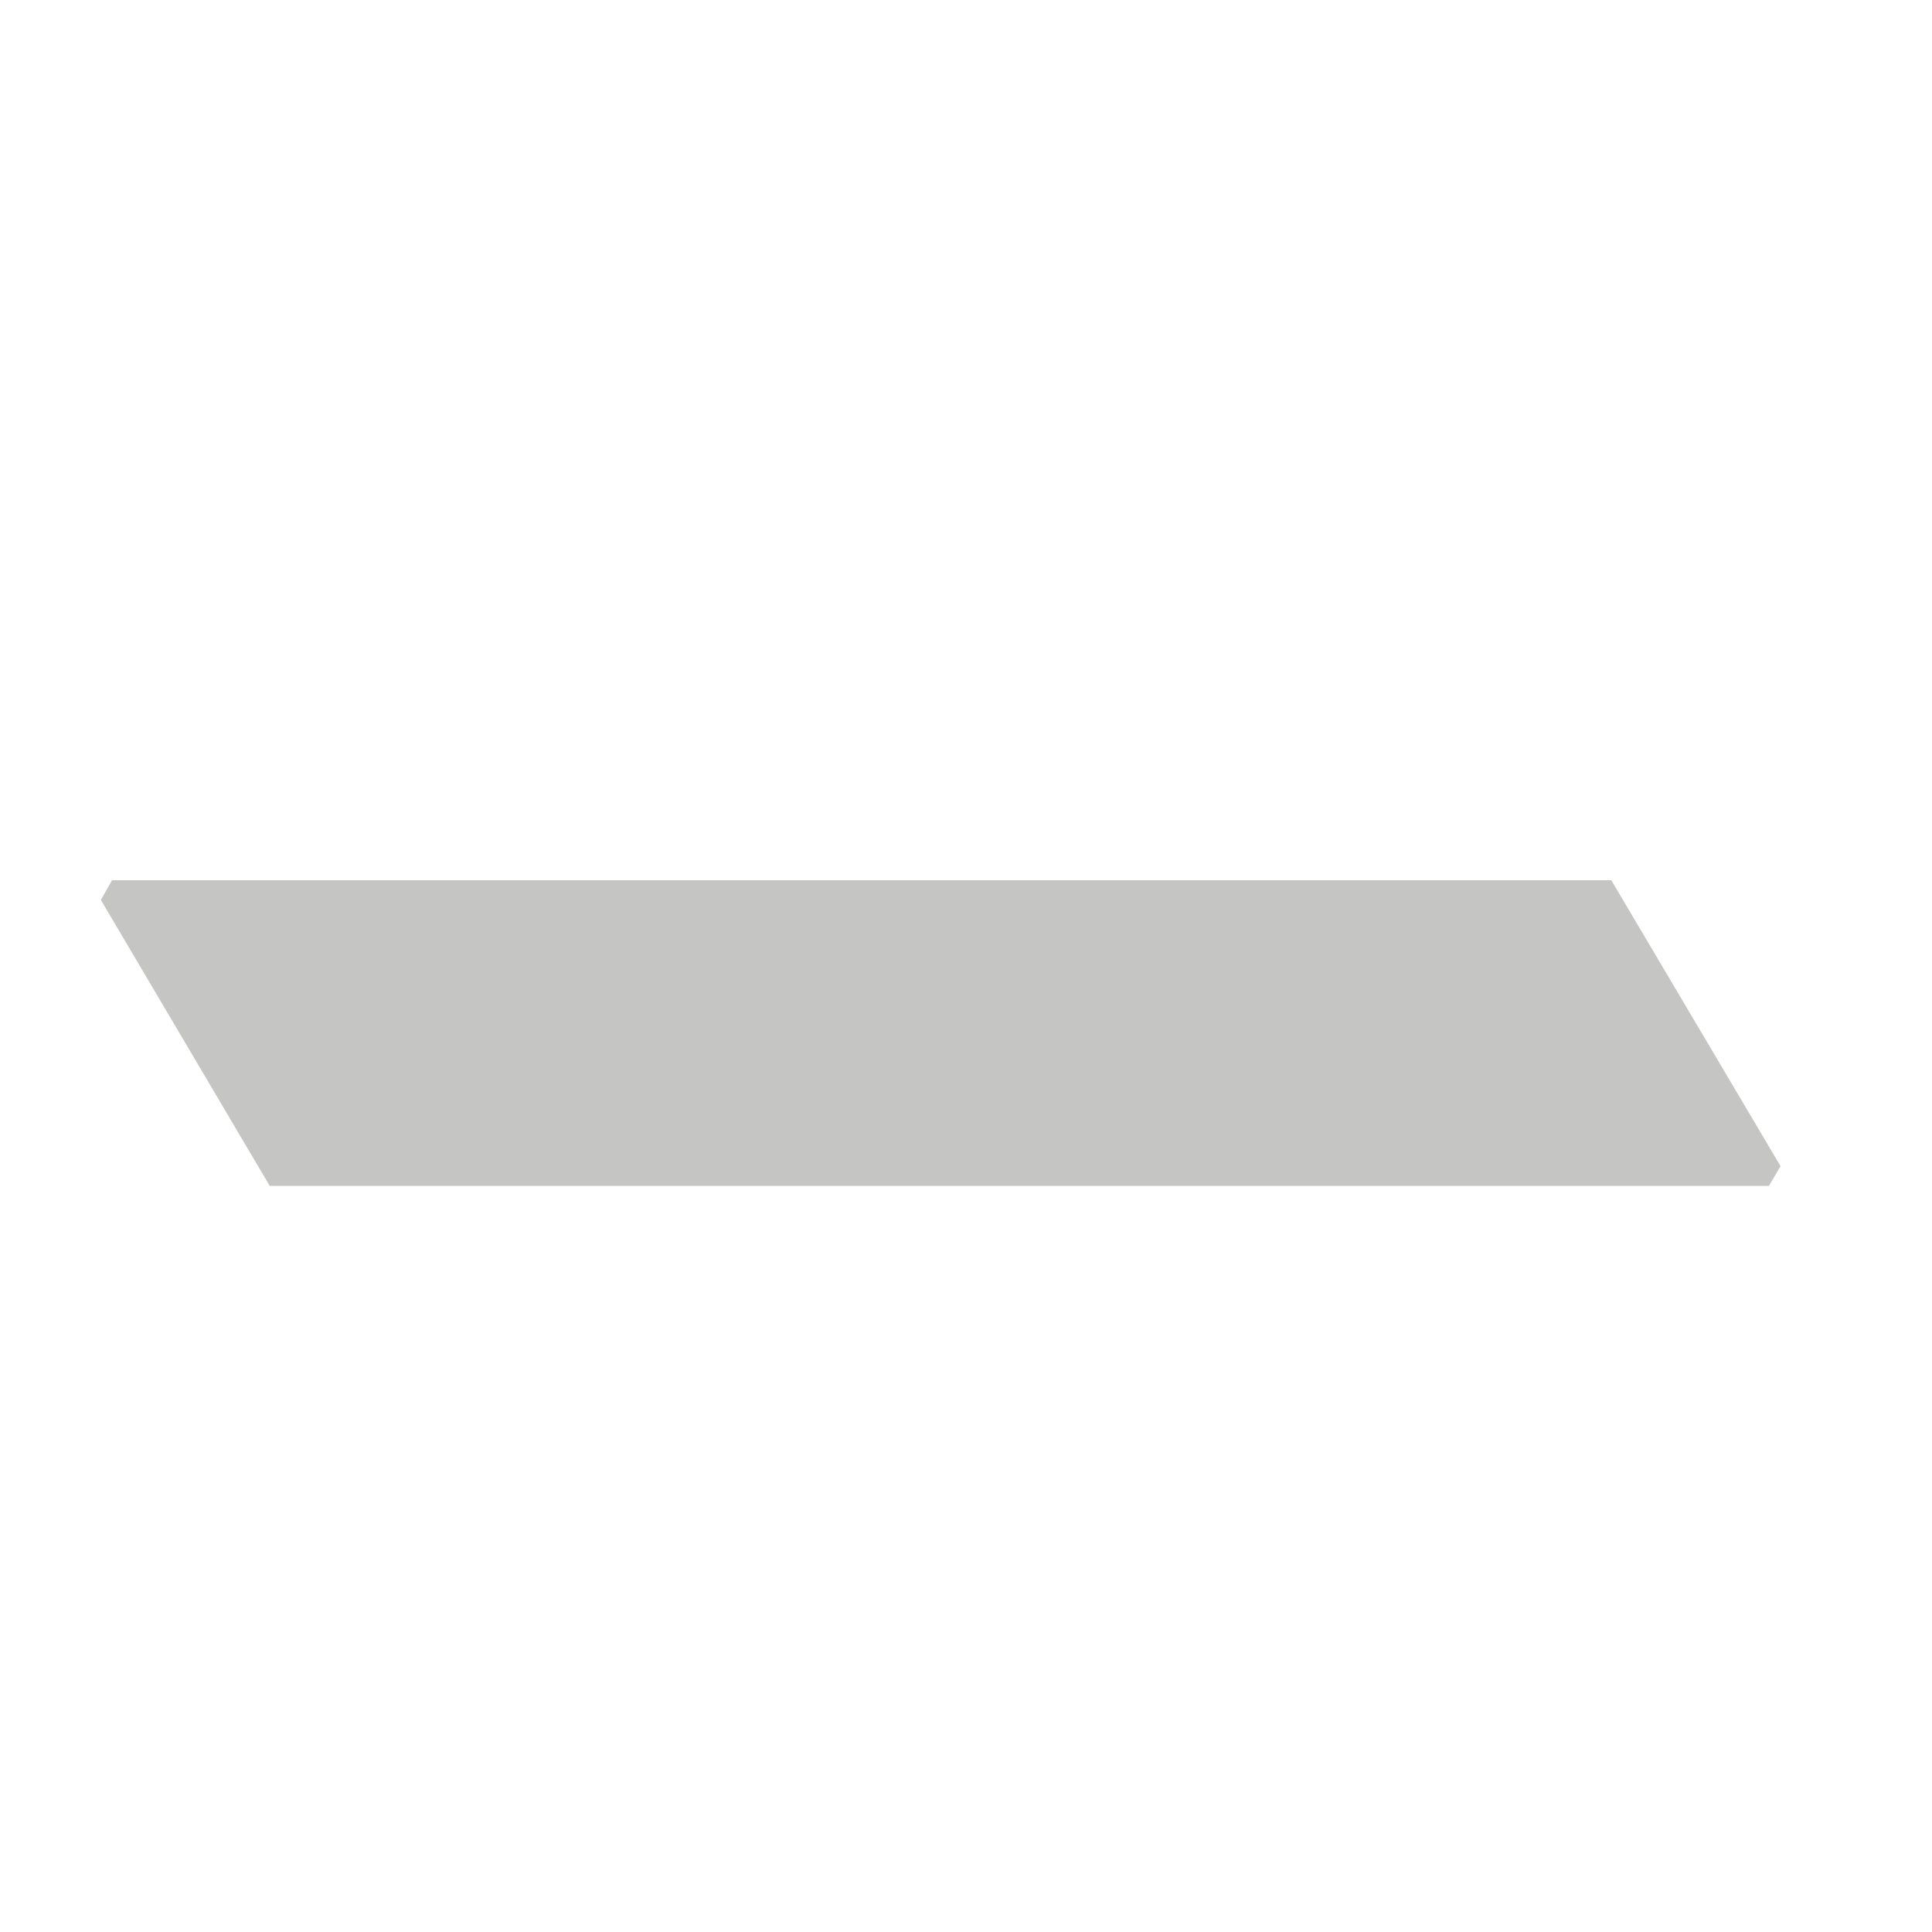 <?xml version="1.0" encoding="UTF-8"?>
<svg id="Calque_6" xmlns="http://www.w3.org/2000/svg" viewBox="0 0 50 50">
  <defs>
    <style>
      .cls-1 {
        fill: #c5c6c4;
      }
    </style>
  </defs>
  <polygon class="cls-1" points="2.9 22.78 2.61 23.29 6.98 30.69 45.78 30.69 46.08 30.18 41.7 22.78 2.9 22.78"/>
</svg>